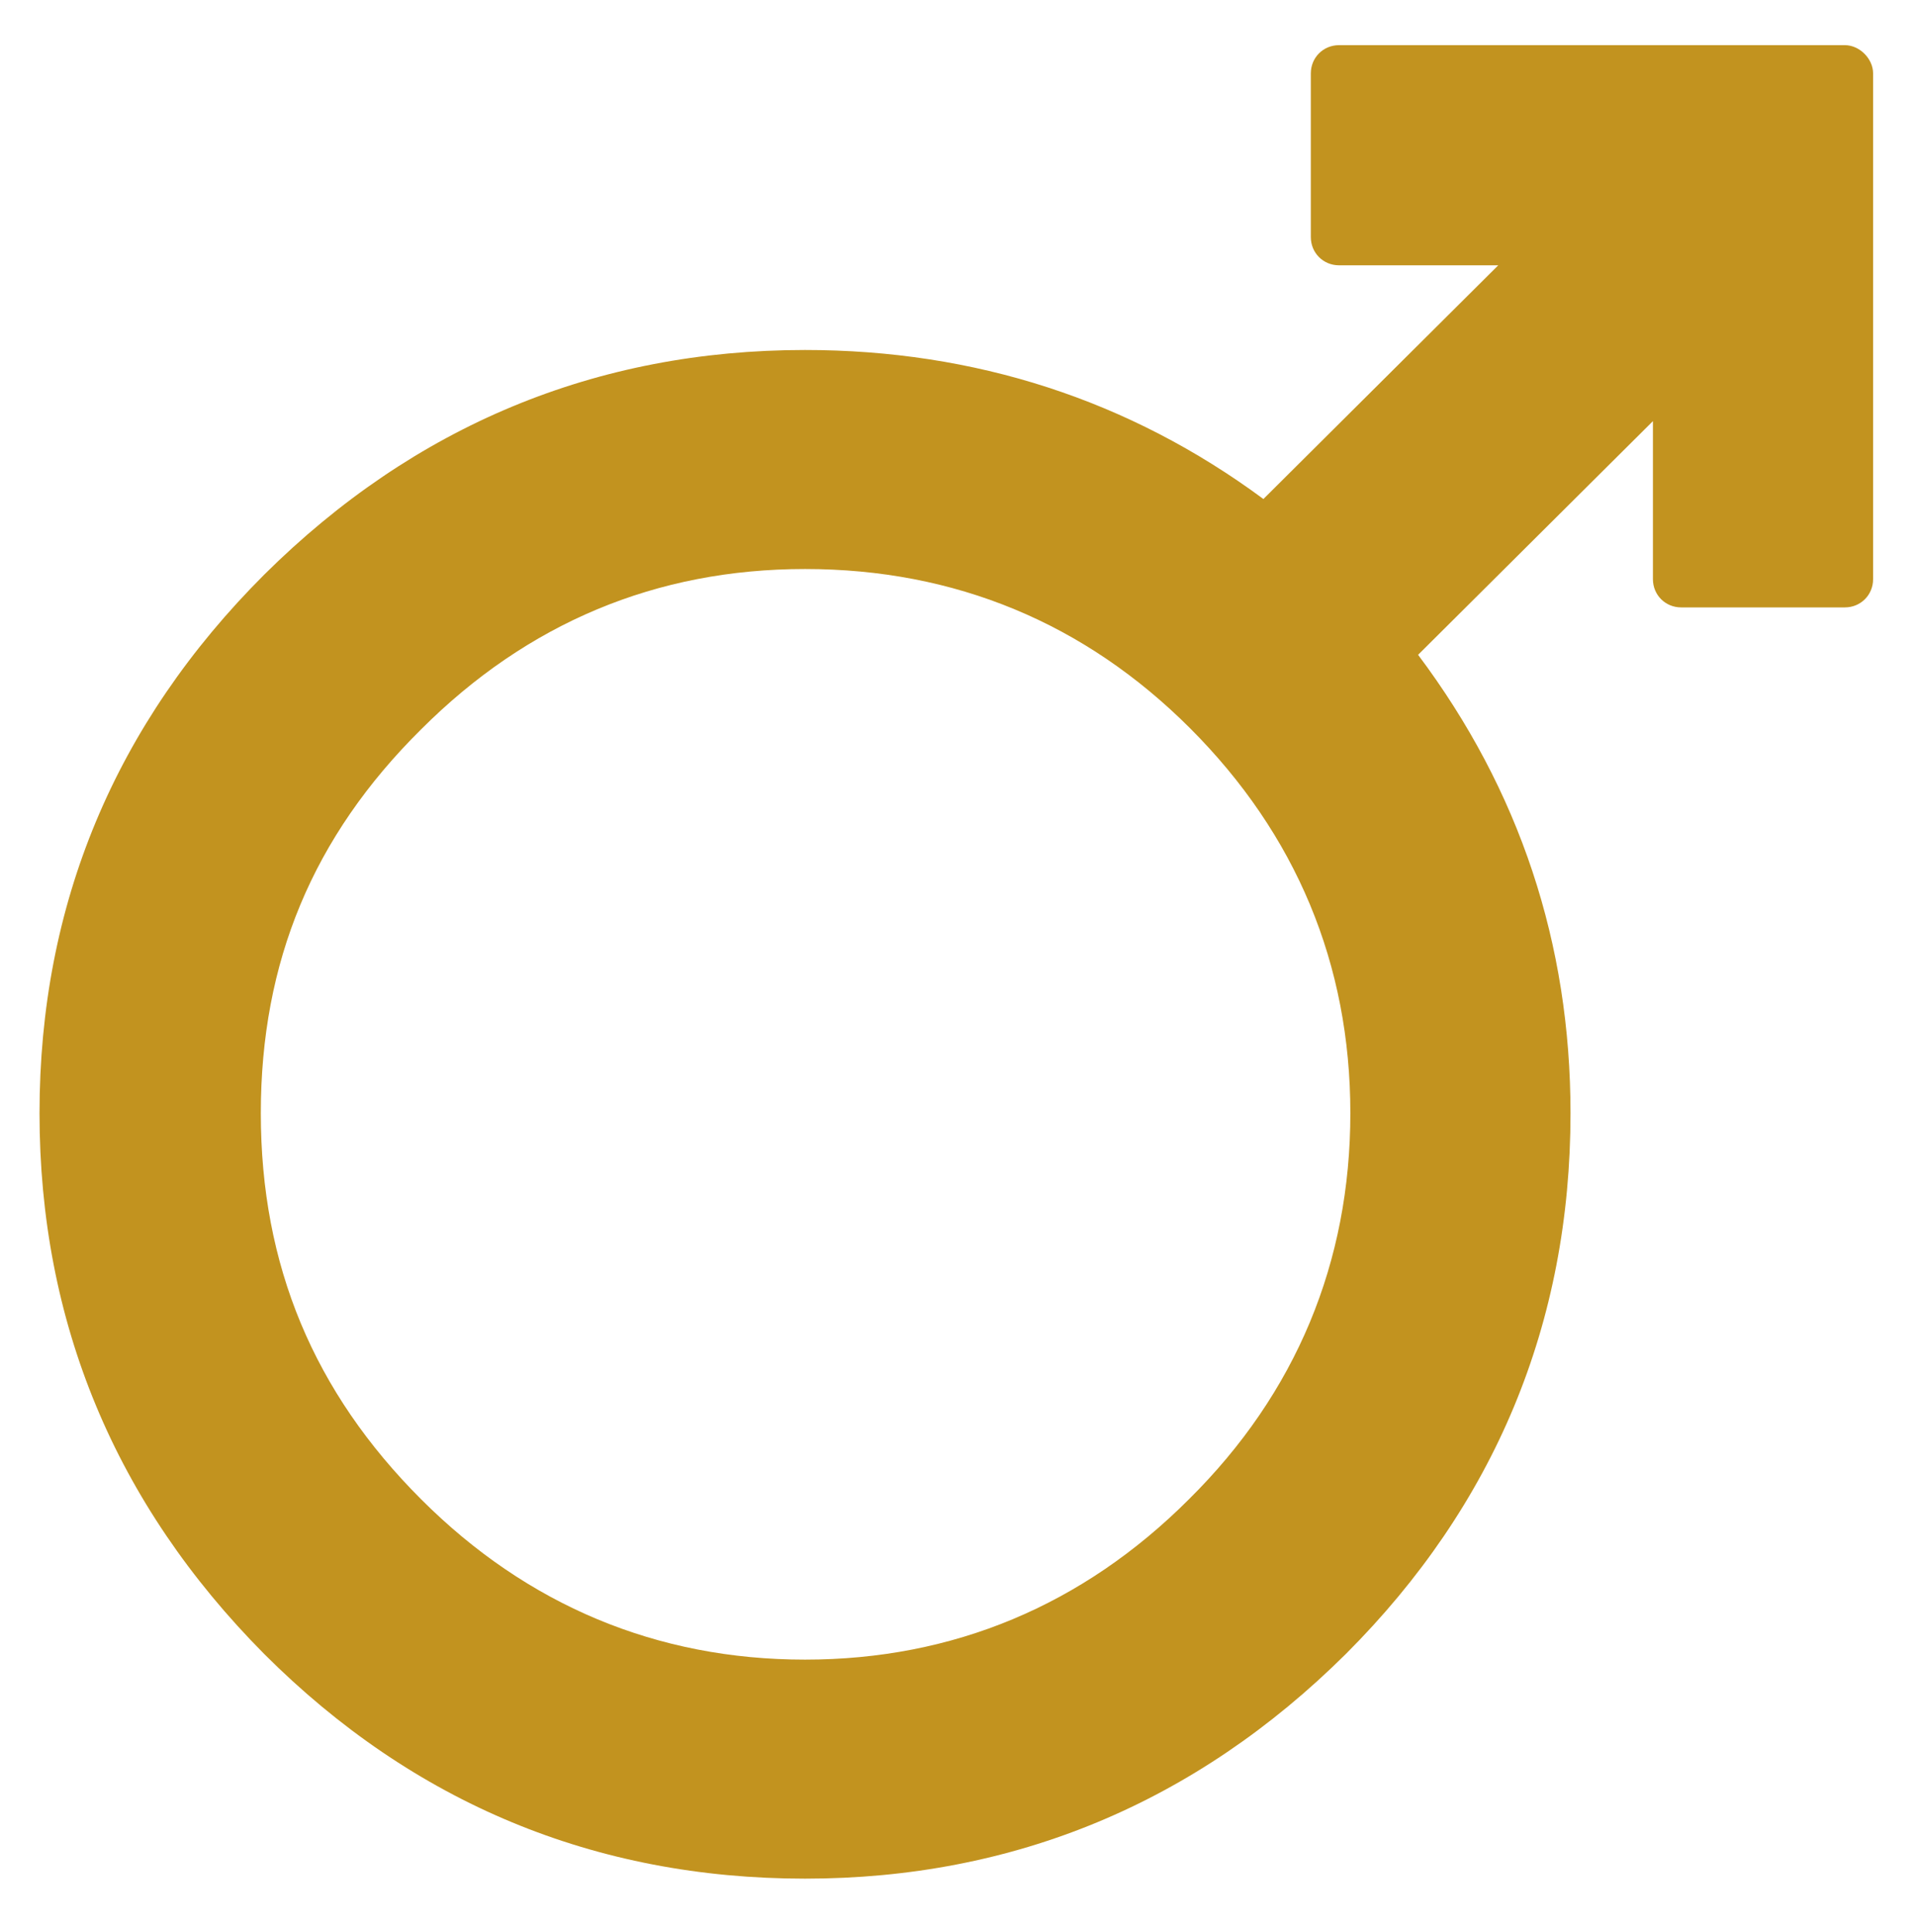 <?xml version="1.0" encoding="utf-8"?>
<!-- Generator: Adobe Illustrator 22.1.0, SVG Export Plug-In . SVG Version: 6.00 Build 0)  -->
<svg version="1.1"
	 id="svg2999" inkscape:version="0.48.2 r9819" sodipodi:docname="Gender_symbols_side_by_side.svg" xmlns:cc="http://creativecommons.org/ns#" xmlns:dc="http://purl.org/dc/elements/1.1/" xmlns:inkscape="http://www.inkscape.org/namespaces/inkscape" xmlns:rdf="http://www.w3.org/1999/02/22-rdf-syntax-ns#" xmlns:sodipodi="http://sodipodi.sourceforge.net/DTD/sodipodi-0.dtd" xmlns:svg="http://www.w3.org/2000/svg"
	 xmlns="http://www.w3.org/2000/svg" xmlns:xlink="http://www.w3.org/1999/xlink" x="0px" y="0px" viewBox="0 0 169.7 171.1"
	 style="enable-background:new 0 0 169.7 171.1;" xml:space="preserve">
<style type="text/css">
	.st0{fill:#C2931F;}
</style>
<sodipodi:namedview  bordercolor="#666666" borderopacity="1" gridtolerance="10" guidetolerance="10" id="namedview3009" inkscape:current-layer="svg2999" inkscape:cx="107.76091" inkscape:cy="102.5" inkscape:pageopacity="0" inkscape:pageshadow="2" inkscape:window-height="744" inkscape:window-maximized="1" inkscape:window-width="1280" inkscape:window-x="-4" inkscape:window-y="-4" inkscape:zoom="2.5707317" objecttolerance="10" pagecolor="#ffffff" showgrid="false">
	</sodipodi:namedview>
<path class="st0" d="M-38.2-10.8c-13.2-13.3-29.3-20-47.8-20c-18.6,0-34.7,6.7-47.9,19.9c-13.2,13.2-19.8,29.3-19.8,47.9
	c0,16.7,5.6,31.7,16.7,44.6c10.7,12.3,24.5,19.8,41.2,22.3v19.8h-21.6c-1.4,0-2.5,1.1-2.5,2.5v14.5c0,1.4,1.1,2.5,2.5,2.5h21.6v21.7
	c0,1.4,1.1,2.5,2.5,2.5h14.5c1.4,0,2.5-1.1,2.5-2.5v-21.7h21.7c1.4,0,2.5-1.1,2.5-2.5v-14.5c0-1.4-1.1-2.5-2.5-2.5h-21.7v-19.8
	c16.7-2.5,30.6-10,41.3-22.4C-23.9,68.6-18.2,53.6-18.2,37C-18.2,18.5-24.9,2.4-38.2-10.8z M-86,85.2c-13.2,0-24.7-4.8-34.1-14.2
	c-9.4-9.4-14.1-20.8-14.1-34.1c0-13.2,4.8-24.6,14.1-34.1c9.4-9.4,20.9-14.2,34.1-14.2c13.3,0,24.7,4.8,34.1,14.1
	c9.5,9.5,14.2,20.6,14.2,34.1c0,13.2-4.8,24.7-14.2,34.1C-61.4,80.4-72.8,85.2-86,85.2z"/>
<path class="st0" d="M163.4,4h-44.8c-1.4,0-2.5,1.1-2.5,2.5v14.5c0,1.4,1.1,2.5,2.5,2.5h14.1l-20.8,20.7C100,35.4,86.3,31,71.3,31
	c-18.5,0-34.6,6.7-47.9,19.9C10.2,64.1,3.5,80.1,3.5,98.6c0,18.5,6.7,34.6,19.9,47.9c13.2,13.2,29.3,19.9,47.9,19.9
	c18.5,0,34.6-6.7,47.9-19.9c13.2-13.2,19.9-29.3,19.9-47.9c0-15-4.5-28.6-13.5-40.6l20.8-20.7v14c0,1.4,1.1,2.5,2.5,2.5h14.5
	c1.4,0,2.5-1.1,2.5-2.5V6.5C165.9,5.2,164.7,4,163.4,4z M119.6,98.6c0,13.2-4.8,24.8-14.3,34.2c-9.4,9.4-20.9,14.2-34,14.2
	s-24.6-4.8-34-14.2c-9.5-9.5-14.2-20.7-14.2-34.2c0-13.4,4.6-24.5,14.2-34c9.4-9.4,20.8-14.2,34-14.2c13.3,0,24.8,4.8,34.1,14.1
	C114.8,73.9,119.6,85.4,119.6,98.6z"/>
</svg>
